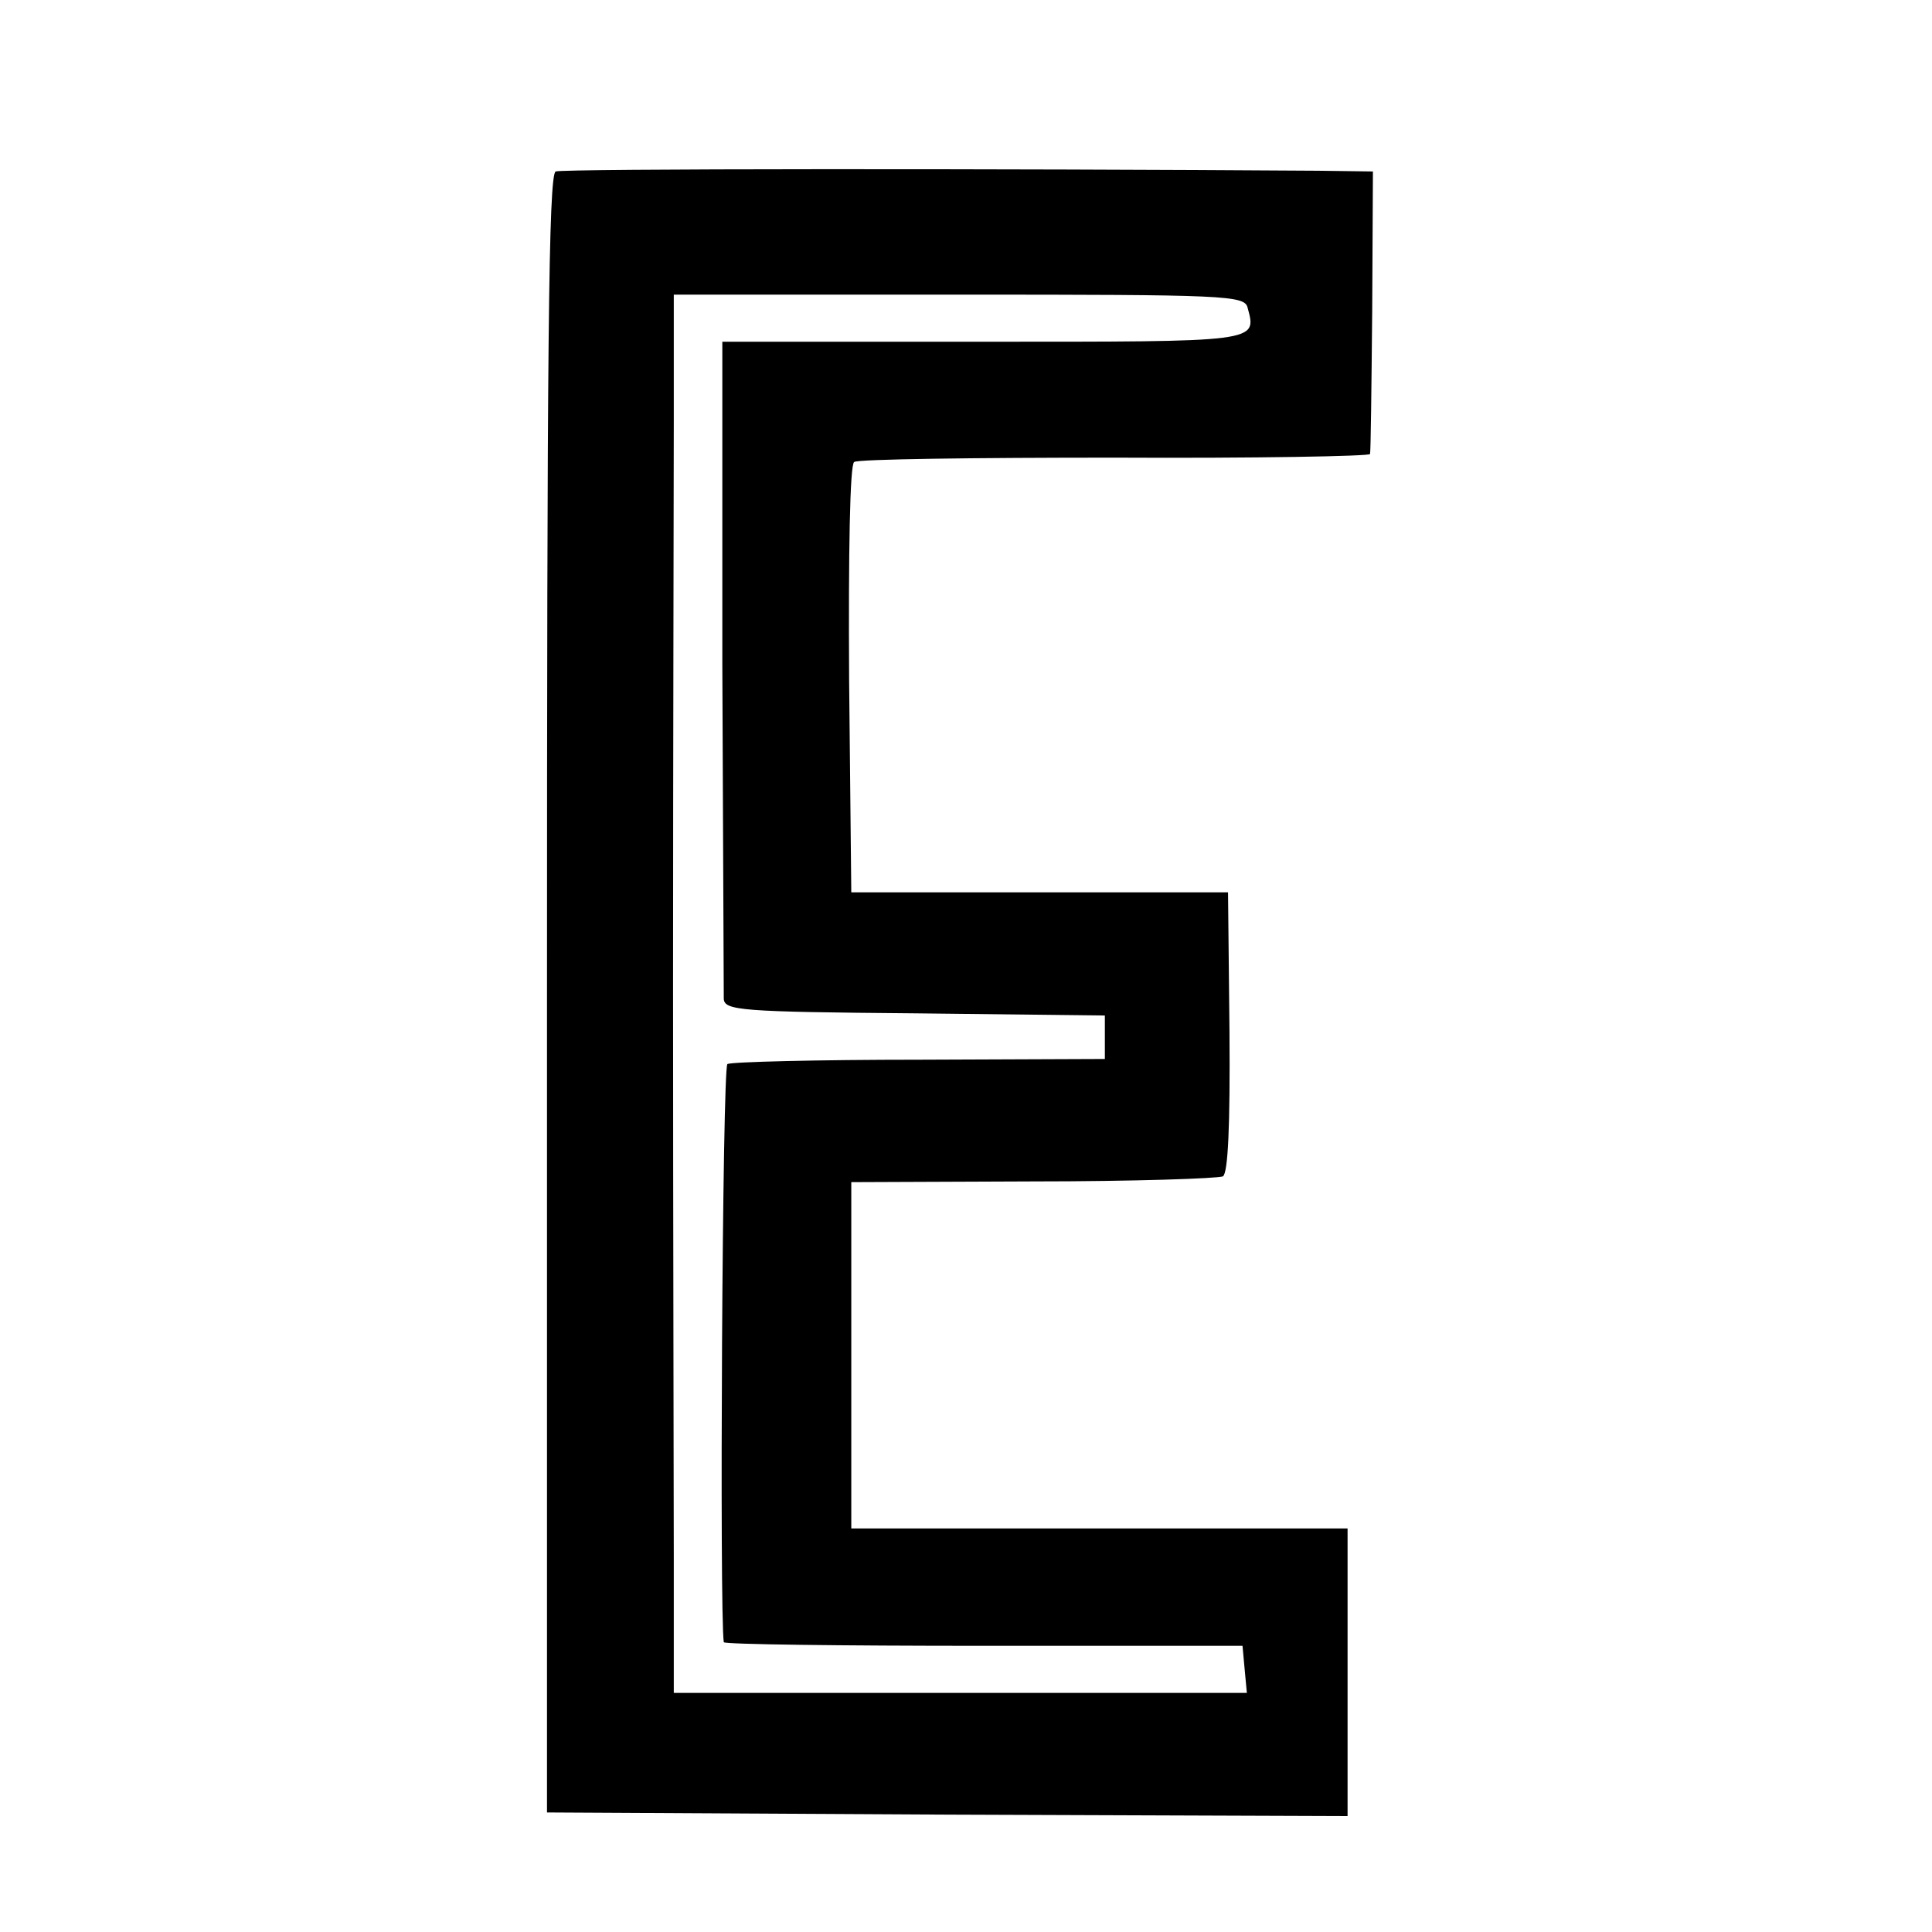 <?xml version="1.0" standalone="no"?>
<!DOCTYPE svg PUBLIC "-//W3C//DTD SVG 20010904//EN"
 "http://www.w3.org/TR/2001/REC-SVG-20010904/DTD/svg10.dtd">
<svg version="1.0" xmlns="http://www.w3.org/2000/svg"
 width="16pt" height="16pt" viewBox="0 0 16 16"
 preserveAspectRatio="xMidYMid meet">
<g transform="translate(0,16) scale(0.006,-0.006)"
fill="#000000" stroke="none">
<path d="M767 2430 c-10 -4 -12 -246 -12 -1135 l0 -1130 553 -3 552 -2 0 198
0 199 -342 0 -343 0 0 239 0 239 251 1 c138 0 255 4 262 7 7 5 10 69 9 200
l-2 192 -260 0 -260 0 -3 294 c-1 175 1 297 7 300 5 4 167 6 360 6 193 -1 352
2 352 5 1 3 2 92 3 198 l1 192 -75 1 c-437 3 -1043 3 -1053 -1z m955 -188 c13
-48 17 -47 -366 -47 l-359 0 0 -445 c1 -245 2 -453 2 -462 1 -16 23 -18 264
-20 l262 -3 0 -30 0 -30 -256 -1 c-140 0 -260 -3 -265 -6 -7 -5 -11 -757 -5
-798 1 -3 162 -5 359 -5 l357 0 3 -33 3 -32 -395 0 -396 0 0 185 c0 102 -1
457 -1 790 0 333 1 684 1 780 l0 175 394 0 c368 0 394 -1 398 -18z"/>
</g>
</svg>
